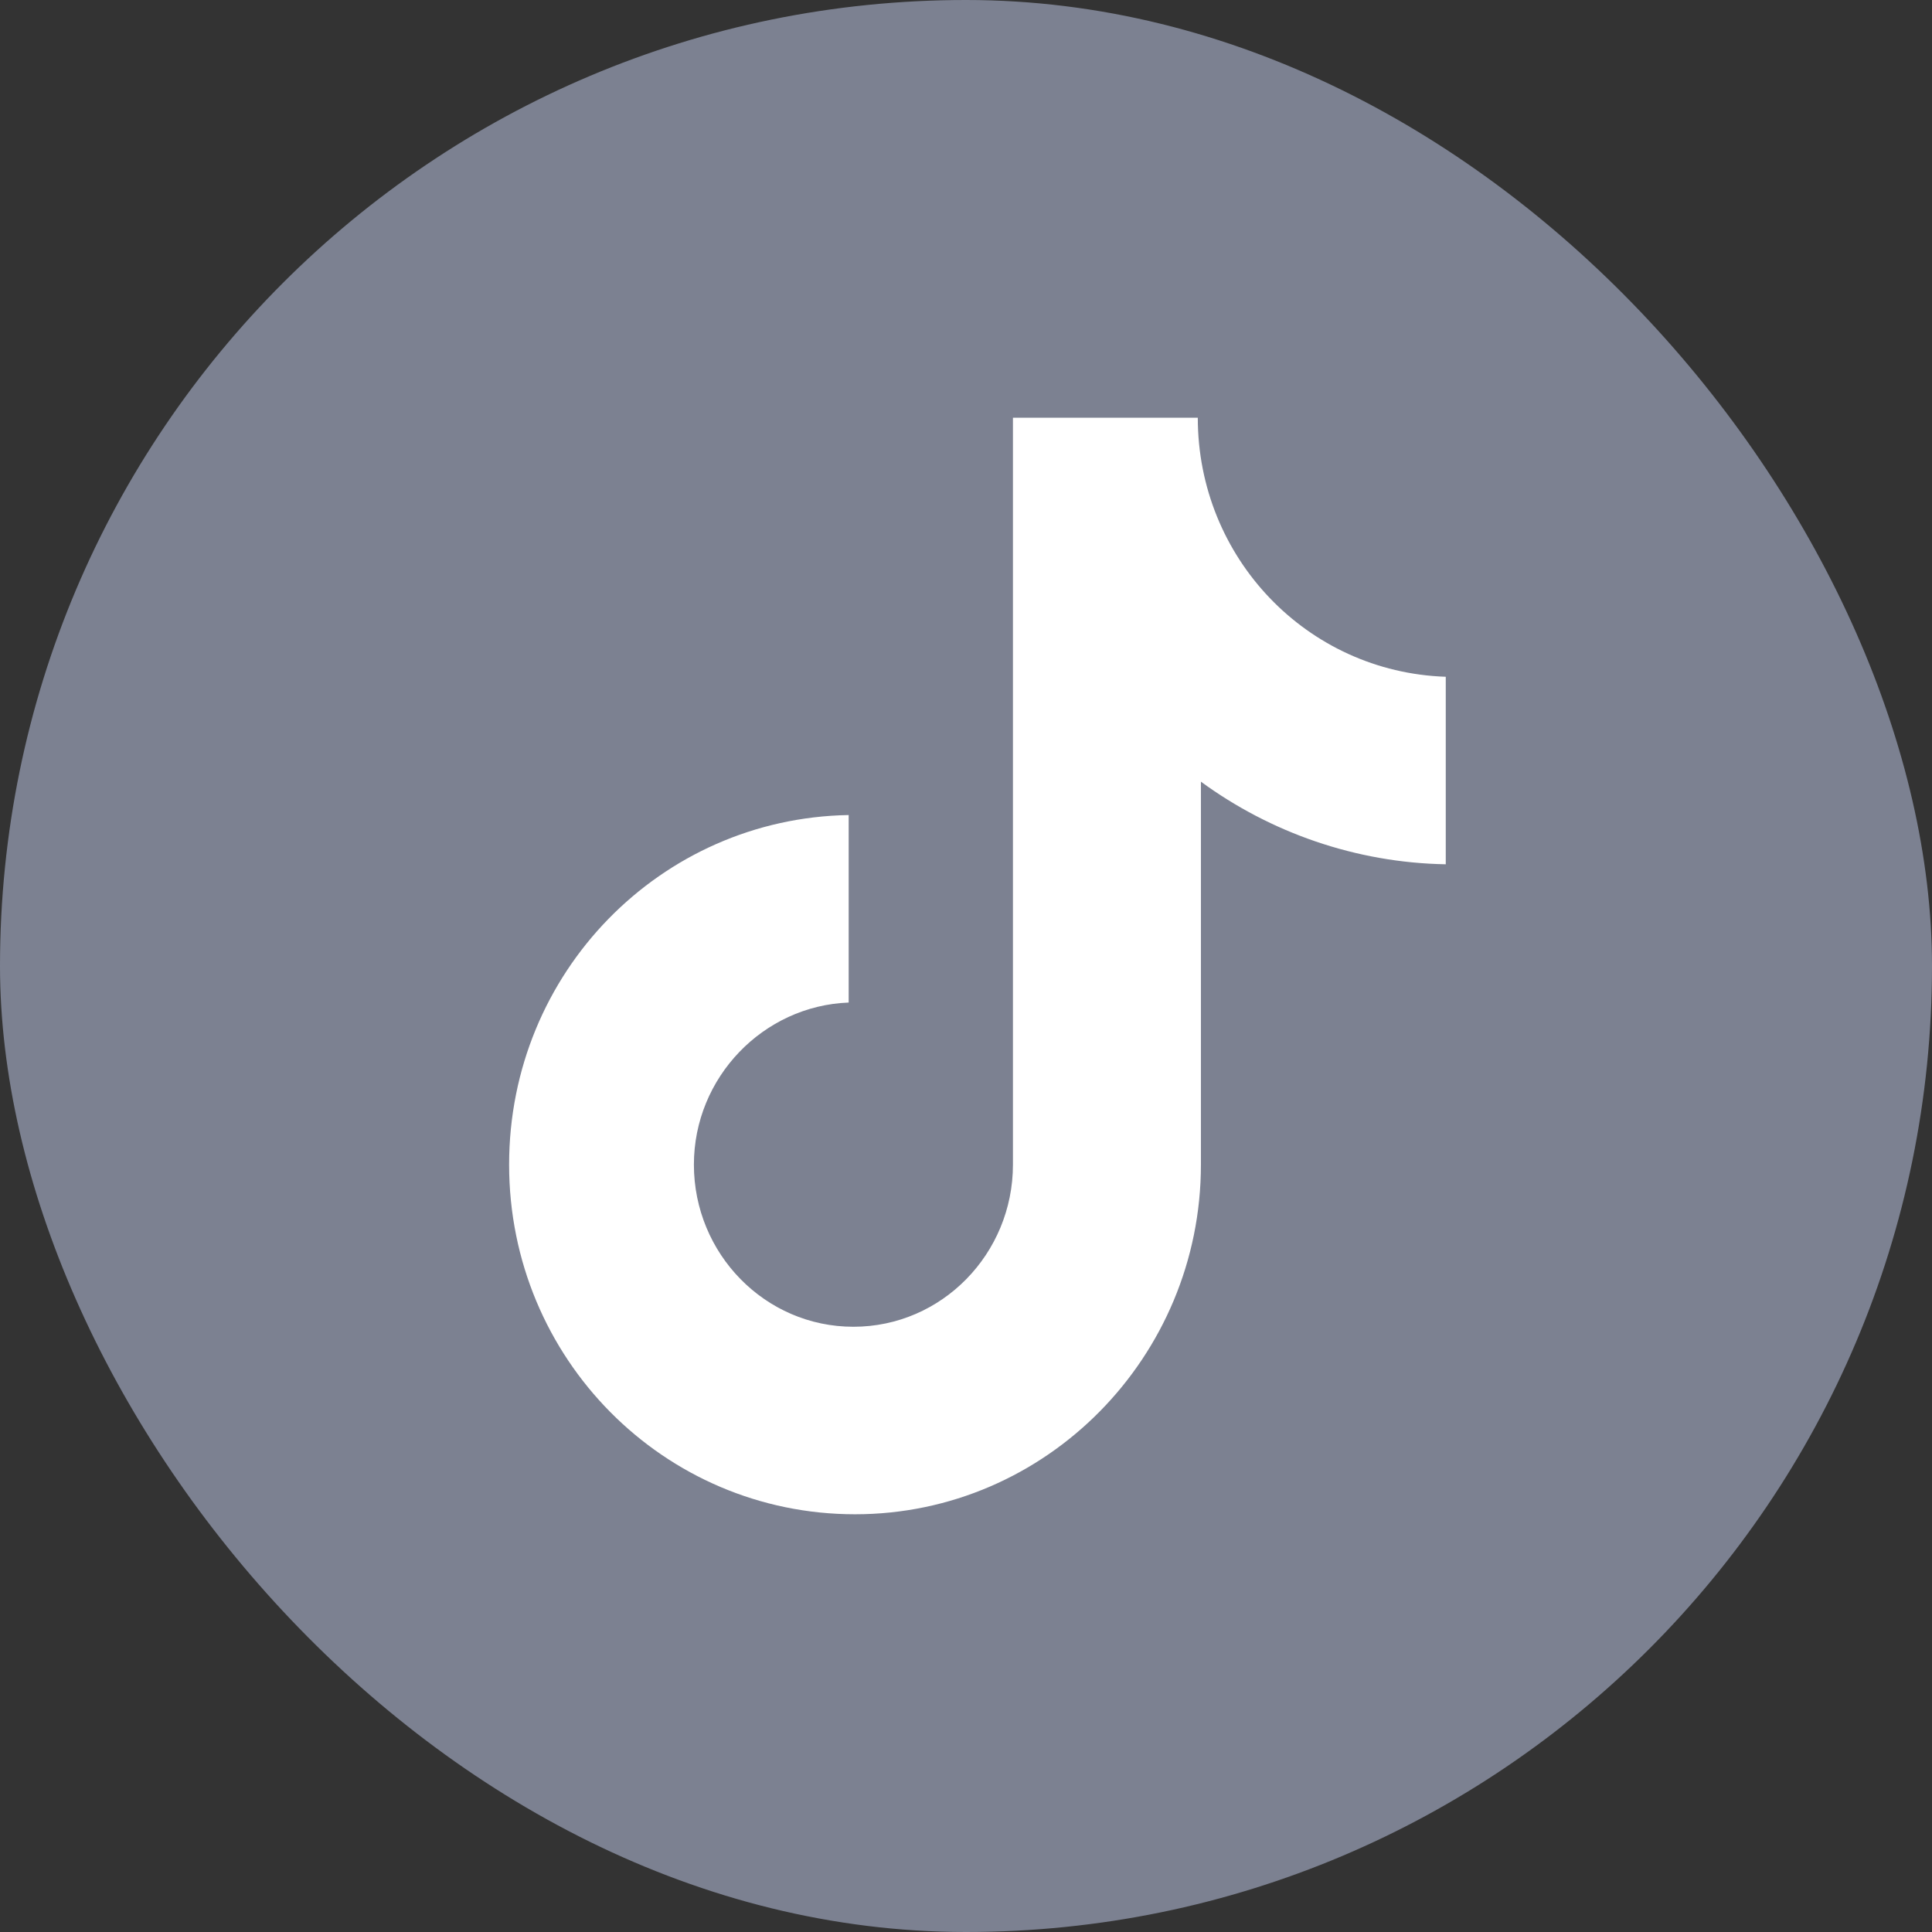 <?xml version="1.0" encoding="UTF-8"?>
<svg xmlns="http://www.w3.org/2000/svg" width="37" height="37" viewBox="0 0 37 37" fill="none">
  <rect x="0" y="0" width="37" height="37" fill="#333333" stroke="none"/>
  <rect width="37" height="37" rx="18.5" fill="#7C8191"></rect>
  <path d="M22.939 8H19.399V22.304C19.399 24.009 18.038 25.409 16.344 25.409C14.65 25.409 13.289 24.009 13.289 22.304C13.289 20.631 14.62 19.261 16.253 19.2V15.609C12.654 15.67 9.75 18.622 9.75 22.304C9.75 26.017 12.714 29 16.375 29C20.035 29 22.999 25.987 22.999 22.304V14.97C24.33 15.944 25.963 16.522 27.688 16.552V12.961C25.026 12.87 22.939 10.678 22.939 8Z" fill="white"></path>
</svg>
